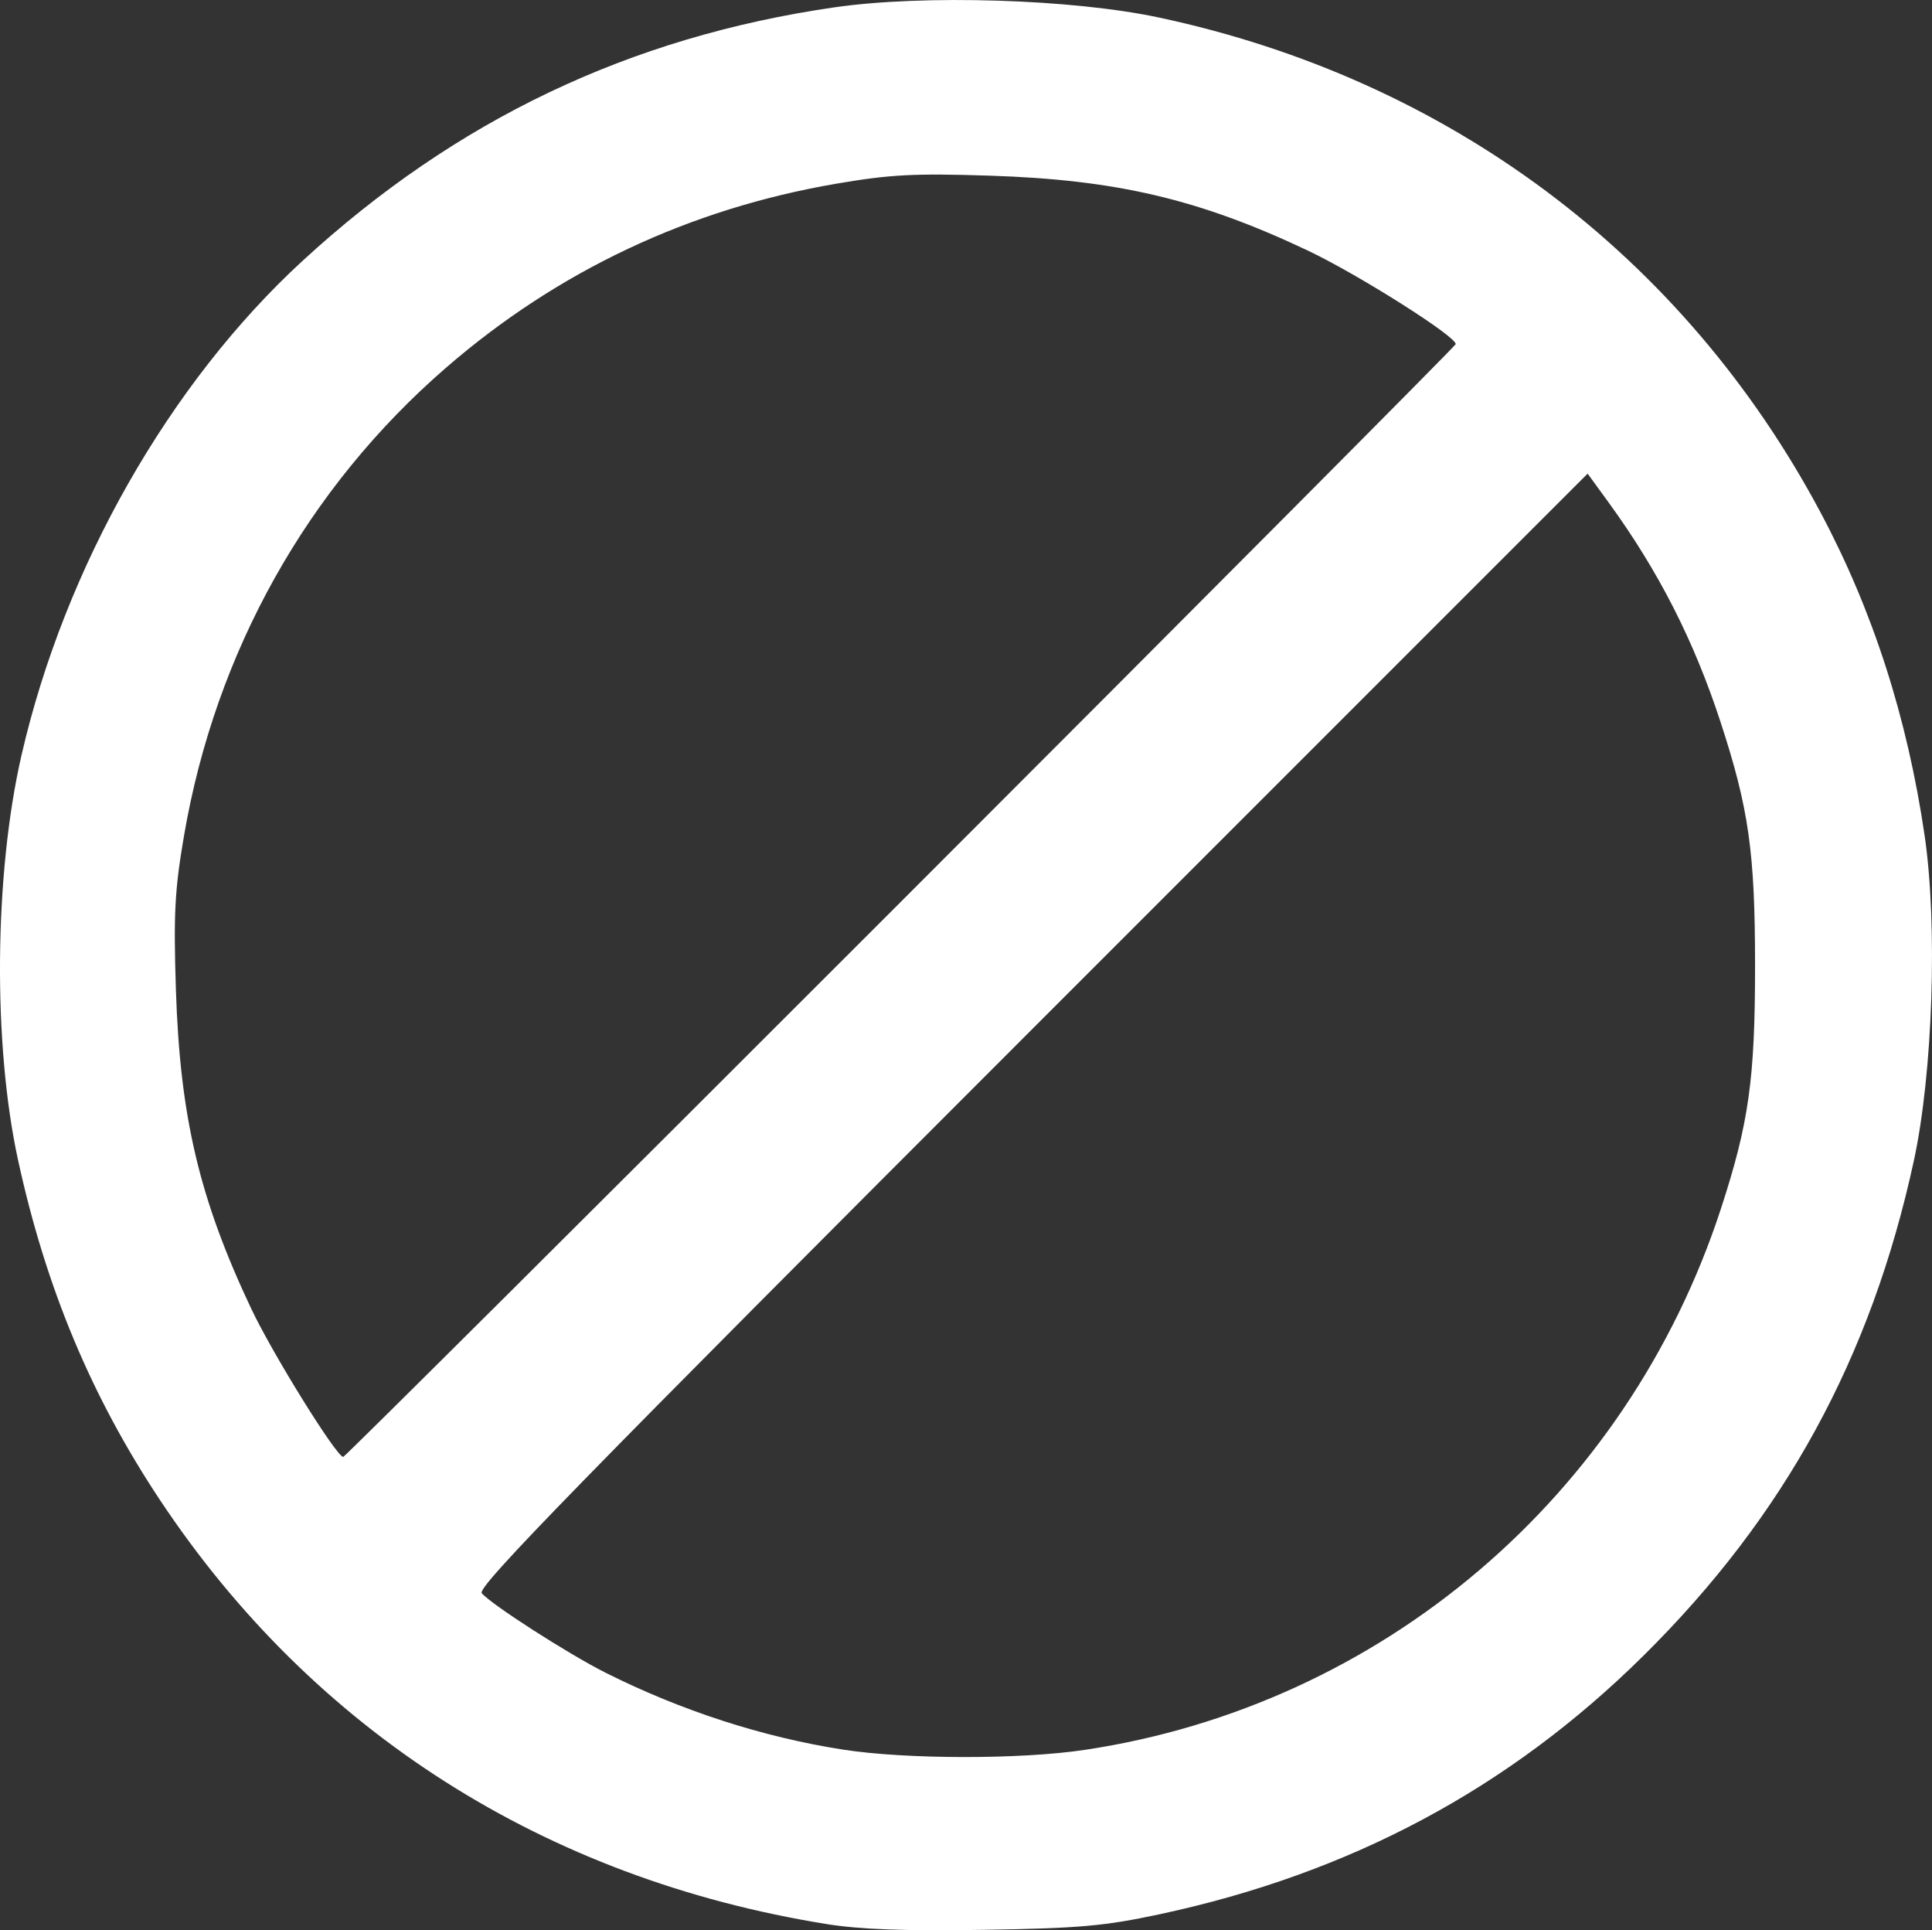 <?xml version="1.0" encoding="UTF-8" standalone="no"?>
<!-- Created with Inkscape (http://www.inkscape.org/) -->
<svg xmlns:inkscape="http://www.inkscape.org/namespaces/inkscape" xmlns:sodipodi="http://sodipodi.sourceforge.net/DTD/sodipodi-0.dtd" xmlns="http://www.w3.org/2000/svg" xmlns:svg="http://www.w3.org/2000/svg" width="129.117mm" height="128.977mm" viewBox="0 0 129.117 128.977" version="1.1" id="svg1" xml:space="preserve" inkscape:version="1.3.2 (091e20e, 2023-11-25)" sodipodi:docname="no-markups.svg">
  <rect x="0" y="0" width="129.117" height="128.977" fill="#333333" stroke="none"/>
  <defs id="defs1"></defs>
  <g inkscape:label="Layer 1" inkscape:groupmode="layer" id="layer1" transform="translate(30.887,-150.8)">
    <path style="fill:#ffffff" d="m 24.326,279.36 c -18.769,-3.02 -34.256,-12.874 -44.516,-28.321 -4.598,-6.924 -7.63,-14.183 -9.49,-22.72 -1.695,-7.781 -1.596,-19.127 0.237,-27.087 2.889,-12.542 9.88,-24.829 18.783,-33.01 10.246,-9.414 21.837,-14.94 35.511,-16.928 5.968,-0.868 15.925,-0.558 21.711,0.676 19.339,4.124 35.06,15.883 44.223,33.079 3.494,6.558 5.789,13.681 6.95,21.572 0.88,5.983 0.553,15.876 -0.718,21.738 -2.856,13.172 -8.639,23.75 -18.093,33.096 -8.965,8.863 -19.575,14.529 -32.316,17.255 -3.674,0.786 -5.354,0.936 -11.699,1.04 -5.293,0.087 -8.315,-0.024 -10.583,-0.389 z m 17.286,-11.634 c 19.824,-2.976 36.225,-16.922 42.507,-36.146 1.871,-5.726 2.286,-8.674 2.286,-16.237 0,-7.576 -0.414,-10.509 -2.301,-16.281 -1.788,-5.472 -4.155,-10.111 -7.509,-14.719 l -1.38,-1.896 -37.158,37.157 c -30.171,30.17 -37.081,37.25 -36.749,37.651 0.619,0.746 5.796,4.071 8.276,5.316 5.058,2.539 10.51,4.304 15.859,5.136 4.214,0.656 11.869,0.665 16.168,0.019 z m -12.343,-56.618 c 20.371,-20.374 37.077,-37.162 37.125,-37.306 0.15,-0.45 -6.516,-4.671 -9.908,-6.273 -7.24,-3.421 -12.761,-4.719 -21.224,-4.991 -5.065,-0.163 -6.66,-0.079 -10.262,0.537 -9.811,1.678 -18.597,5.818 -26.064,12.283 -9.291,8.045 -15.425,19.001 -17.53,31.311 -0.616,3.602 -0.699,5.197 -0.537,10.262 0.273,8.502 1.567,13.978 5.04,21.328 1.421,3.007 5.693,9.888 6.142,9.892 0.099,7.3e-4 16.847,-16.668 37.218,-37.042 z" id="path10"></path>
  </g>
</svg>
